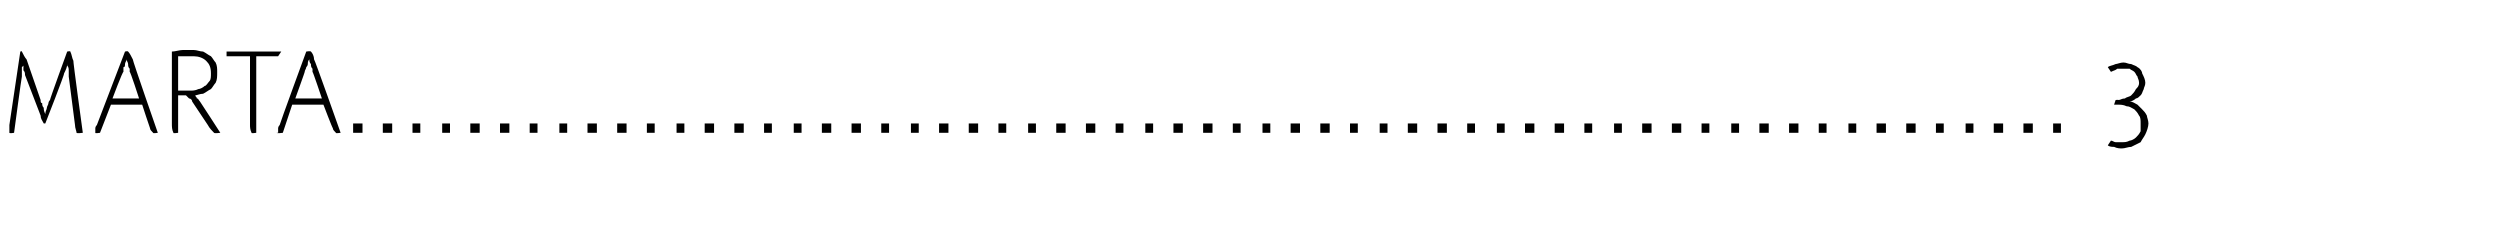 <?xml version="1.0" standalone="no"?><!DOCTYPE svg PUBLIC "-//W3C//DTD SVG 1.1//EN" "http://www.w3.org/Graphics/SVG/1.1/DTD/svg11.dtd"><svg xmlns="http://www.w3.org/2000/svg" version="1.1" width="160px" height="14.8px" viewBox="0 -3 160 14.8" style="top:-3px">  <desc>MARTA........................................................... 3</desc>  <defs/>  <g id="Polygon42812">    <path d="M 4.9 5.5 C 4.9 5.4 4.8 5.2 4.8 5 C 4.8 5 4.4 1.9 4.4 1.9 C 4.4 1.8 4.4 1.7 4.4 1.6 C 4.4 1.4 4.4 1.3 4.3 1.2 C 4.3 1.2 4.3 1.1 4.3 1.1 C 4.3 1.3 4.2 1.5 4.1 1.7 C 4.15 1.72 2.9 4.9 2.9 4.9 C 2.9 4.9 2.8 4.91 2.8 4.9 C 2.7 4.7 2.6 4.6 2.6 4.4 C 2.6 4.4 1.6 1.8 1.6 1.8 C 1.6 1.7 1.6 1.6 1.5 1.5 C 1.5 1.4 1.5 1.3 1.5 1.3 C 1.5 1.2 1.5 1.2 1.5 1.2 C 1.5 1.2 1.5 1.2 1.4 1.3 C 1.4 1.4 1.4 1.4 1.4 1.6 C 1.4 1.7 1.4 1.8 1.4 1.9 C 1.38 1.92 0.9 5.5 0.9 5.5 C 0.9 5.5 0.63 5.55 0.6 5.5 C 0.6 5.3 0.6 5.1 0.6 5 C 0.6 4.96 1.3 0.3 1.3 0.3 C 1.3 0.3 1.42 0.25 1.4 0.3 C 1.5 0.5 1.6 0.7 1.7 0.8 C 1.7 0.8 2.6 3.4 2.6 3.4 C 2.6 3.5 2.6 3.6 2.7 3.6 C 2.7 3.7 2.7 3.8 2.8 3.9 C 2.8 4 2.8 4.1 2.9 4.3 C 2.9 4.1 3 4 3 3.9 C 3 3.8 3.1 3.7 3.1 3.6 C 3.1 3.5 3.2 3.4 3.2 3.4 C 3.18 3.37 4.3 0.3 4.3 0.3 C 4.3 0.3 4.51 0.25 4.5 0.3 C 4.6 0.5 4.6 0.7 4.7 0.9 C 4.66 0.85 5.3 5.5 5.3 5.5 C 5.3 5.5 4.93 5.55 4.9 5.5 Z M 8.3 1.6 C 8.3 1.5 8.3 1.4 8.3 1.4 C 8.2 1.3 8.2 1.2 8.2 1.1 C 8.2 1 8.1 0.9 8.1 0.8 C 8.1 0.9 8 1 8 1.1 C 8 1.2 8 1.3 7.9 1.3 C 7.9 1.4 7.9 1.5 7.9 1.6 C 7.85 1.56 7.2 3.3 7.2 3.3 L 8.9 3.3 C 8.9 3.3 8.34 1.56 8.3 1.6 Z M 9.8 5.5 C 9.7 5.4 9.6 5.3 9.6 5.2 C 9.59 5.2 9.1 3.7 9.1 3.7 L 7.1 3.7 L 6.4 5.5 C 6.4 5.5 6.07 5.55 6.1 5.5 C 6.1 5.5 6.1 5.5 6.1 5.5 C 6.1 5.4 6.1 5.3 6.1 5.2 C 6.1 5.1 6.2 5 6.2 5 C 6.21 4.96 8 0.3 8 0.3 C 8 0.3 8.17 0.25 8.2 0.3 C 8.3 0.4 8.4 0.6 8.5 0.8 C 8.46 0.8 10.1 5.5 10.1 5.5 C 10.1 5.5 9.78 5.55 9.8 5.5 Z M 13.5 1.7 C 13.5 1.3 13.4 1.1 13.2 0.9 C 13 0.7 12.7 0.6 12.4 0.6 C 12.3 0.6 12.2 0.6 12.2 0.6 C 12.1 0.6 12 0.6 11.9 0.6 C 11.8 0.6 11.7 0.6 11.6 0.6 C 11.5 0.6 11.5 0.6 11.4 0.6 C 11.4 0.6 11.4 2.8 11.4 2.8 C 11.5 2.8 11.6 2.8 11.8 2.8 C 11.9 2.8 12.1 2.8 12.2 2.8 C 12.3 2.8 12.5 2.8 12.7 2.7 C 12.8 2.7 13 2.6 13.1 2.5 C 13.2 2.5 13.3 2.3 13.4 2.2 C 13.5 2.1 13.5 1.9 13.5 1.7 Z M 13.7 5.5 C 13.6 5.4 13.4 5.2 13.3 5 C 13.3 5 12.3 3.5 12.3 3.5 C 12.3 3.4 12.2 3.3 12.1 3.3 C 12 3.2 12 3.2 11.9 3.1 C 11.8 3.1 11.7 3.1 11.6 3.1 C 11.5 3.1 11.5 3.1 11.4 3.1 C 11.4 3.1 11.4 5.5 11.4 5.5 C 11.4 5.5 11.06 5.55 11.1 5.5 C 11 5.3 11 5.1 11 4.9 C 11 4.9 11 0.3 11 0.3 C 11.2 0.3 11.5 0.2 11.7 0.2 C 11.9 0.2 12.1 0.2 12.4 0.2 C 12.6 0.2 12.8 0.3 13 0.3 C 13.2 0.4 13.3 0.5 13.5 0.6 C 13.6 0.7 13.7 0.9 13.8 1 C 13.9 1.2 13.9 1.4 13.9 1.6 C 13.9 1.9 13.9 2.1 13.8 2.3 C 13.7 2.4 13.6 2.6 13.5 2.7 C 13.3 2.8 13.2 2.9 13 3 C 12.8 3 12.6 3.1 12.5 3.1 C 12.5 3.2 12.6 3.2 12.6 3.3 C 12.7 3.3 12.7 3.4 12.8 3.5 C 12.81 3.5 14.1 5.5 14.1 5.5 C 14.1 5.5 13.72 5.55 13.7 5.5 Z M 17.8 0.6 L 16.4 0.6 L 16.4 5.5 C 16.4 5.5 16.07 5.55 16.1 5.5 C 16 5.3 16 5.1 16 5 C 16 4.97 16 0.6 16 0.6 L 14.5 0.6 L 14.5 0.3 L 18 0.3 L 17.8 0.6 Z M 20 1.6 C 20 1.5 20 1.4 20 1.4 C 19.9 1.3 19.9 1.2 19.9 1.1 C 19.8 1 19.8 0.9 19.8 0.8 C 19.7 0.9 19.7 1 19.7 1.1 C 19.7 1.2 19.6 1.3 19.6 1.3 C 19.6 1.4 19.5 1.5 19.5 1.6 C 19.53 1.56 18.9 3.3 18.9 3.3 L 20.6 3.3 C 20.6 3.3 20.02 1.56 20 1.6 Z M 21.5 5.5 C 21.4 5.4 21.3 5.3 21.3 5.2 C 21.27 5.2 20.7 3.7 20.7 3.7 L 18.7 3.7 L 18.1 5.5 C 18.1 5.5 17.74 5.55 17.7 5.5 C 17.7 5.5 17.7 5.5 17.8 5.5 C 17.8 5.4 17.8 5.3 17.8 5.2 C 17.8 5.1 17.9 5 17.9 5 C 17.89 4.96 19.6 0.3 19.6 0.3 C 19.6 0.3 19.85 0.25 19.9 0.3 C 20 0.4 20.1 0.6 20.1 0.8 C 20.14 0.8 21.8 5.5 21.8 5.5 C 21.8 5.5 21.46 5.55 21.5 5.5 Z M 22.6 5.5 L 22.6 4.9 L 23.2 4.9 L 23.2 5.5 L 22.6 5.5 Z M 24.5 5.5 L 24.5 4.9 L 25.1 4.9 L 25.1 5.5 L 24.5 5.5 Z M 26.4 5.5 L 26.4 4.9 L 26.9 4.9 L 26.9 5.5 L 26.4 5.5 Z M 28.3 5.5 L 28.3 4.9 L 28.8 4.9 L 28.8 5.5 L 28.3 5.5 Z M 30.1 5.5 L 30.1 4.9 L 30.7 4.9 L 30.7 5.5 L 30.1 5.5 Z M 32 5.5 L 32 4.9 L 32.6 4.9 L 32.6 5.5 L 32 5.5 Z M 33.9 5.5 L 33.9 4.9 L 34.4 4.9 L 34.4 5.5 L 33.9 5.5 Z M 35.8 5.5 L 35.8 4.9 L 36.3 4.9 L 36.3 5.5 L 35.8 5.5 Z M 37.6 5.5 L 37.6 4.9 L 38.2 4.9 L 38.2 5.5 L 37.6 5.5 Z M 39.5 5.5 L 39.5 4.9 L 40.1 4.9 L 40.1 5.5 L 39.5 5.5 Z M 41.4 5.5 L 41.4 4.9 L 41.9 4.9 L 41.9 5.5 L 41.4 5.5 Z M 43.3 5.5 L 43.3 4.9 L 43.8 4.9 L 43.8 5.5 L 43.3 5.5 Z M 45.1 5.5 L 45.1 4.9 L 45.7 4.9 L 45.7 5.5 L 45.1 5.5 Z M 47 5.5 L 47 4.9 L 47.6 4.9 L 47.6 5.5 L 47 5.5 Z M 48.9 5.5 L 48.9 4.9 L 49.4 4.9 L 49.4 5.5 L 48.9 5.5 Z M 50.8 5.5 L 50.8 4.9 L 51.3 4.9 L 51.3 5.5 L 50.8 5.5 Z M 52.6 5.5 L 52.6 4.9 L 53.2 4.9 L 53.2 5.5 L 52.6 5.5 Z M 54.5 5.5 L 54.5 4.9 L 55.1 4.9 L 55.1 5.5 L 54.5 5.5 Z M 56.4 5.5 L 56.4 4.9 L 56.9 4.9 L 56.9 5.5 L 56.4 5.5 Z M 58.3 5.5 L 58.3 4.9 L 58.8 4.9 L 58.8 5.5 L 58.3 5.5 Z M 60.1 5.5 L 60.1 4.9 L 60.7 4.9 L 60.7 5.5 L 60.1 5.5 Z M 62 5.5 L 62 4.9 L 62.6 4.9 L 62.6 5.5 L 62 5.5 Z M 63.9 5.5 L 63.9 4.9 L 64.4 4.9 L 64.4 5.5 L 63.9 5.5 Z M 65.8 5.5 L 65.8 4.9 L 66.3 4.9 L 66.3 5.5 L 65.8 5.5 Z M 67.6 5.5 L 67.6 4.9 L 68.2 4.9 L 68.2 5.5 L 67.6 5.5 Z M 69.5 5.5 L 69.5 4.9 L 70.1 4.9 L 70.1 5.5 L 69.5 5.5 Z M 71.4 5.5 L 71.4 4.9 L 71.9 4.9 L 71.9 5.5 L 71.4 5.5 Z M 73.3 5.5 L 73.3 4.9 L 73.8 4.9 L 73.8 5.5 L 73.3 5.5 Z M 75.1 5.5 L 75.1 4.9 L 75.7 4.9 L 75.7 5.5 L 75.1 5.5 Z M 77 5.5 L 77 4.9 L 77.6 4.9 L 77.6 5.5 L 77 5.5 Z M 78.9 5.5 L 78.9 4.9 L 79.4 4.9 L 79.4 5.5 L 78.9 5.5 Z M 80.8 5.5 L 80.8 4.9 L 81.3 4.9 L 81.3 5.5 L 80.8 5.5 Z M 82.6 5.5 L 82.6 4.9 L 83.2 4.9 L 83.2 5.5 L 82.6 5.5 Z M 84.5 5.5 L 84.5 4.9 L 85.1 4.9 L 85.1 5.5 L 84.5 5.5 Z M 86.4 5.5 L 86.4 4.9 L 86.9 4.9 L 86.9 5.5 L 86.4 5.5 Z M 88.3 5.5 L 88.3 4.9 L 88.8 4.9 L 88.8 5.5 L 88.3 5.5 Z M 90.1 5.5 L 90.1 4.9 L 90.7 4.9 L 90.7 5.5 L 90.1 5.5 Z M 92 5.5 L 92 4.9 L 92.6 4.9 L 92.6 5.5 L 92 5.5 Z M 93.9 5.5 L 93.9 4.9 L 94.4 4.9 L 94.4 5.5 L 93.9 5.5 Z M 95.8 5.5 L 95.8 4.9 L 96.3 4.9 L 96.3 5.5 L 95.8 5.5 Z M 97.6 5.5 L 97.6 4.9 L 98.2 4.9 L 98.2 5.5 L 97.6 5.5 Z M 99.5 5.5 L 99.5 4.9 L 100.1 4.9 L 100.1 5.5 L 99.5 5.5 Z M 101.4 5.5 L 101.4 4.9 L 101.9 4.9 L 101.9 5.5 L 101.4 5.5 Z M 103.3 5.5 L 103.3 4.9 L 103.8 4.9 L 103.8 5.5 L 103.3 5.5 Z M 105.1 5.5 L 105.1 4.9 L 105.7 4.9 L 105.7 5.5 L 105.1 5.5 Z M 107 5.5 L 107 4.9 L 107.6 4.9 L 107.6 5.5 L 107 5.5 Z M 108.9 5.5 L 108.9 4.9 L 109.4 4.9 L 109.4 5.5 L 108.9 5.5 Z M 110.8 5.5 L 110.8 4.9 L 111.3 4.9 L 111.3 5.5 L 110.8 5.5 Z M 112.6 5.5 L 112.6 4.9 L 113.2 4.9 L 113.2 5.5 L 112.6 5.5 Z M 114.5 5.5 L 114.5 4.9 L 115.1 4.9 L 115.1 5.5 L 114.5 5.5 Z M 116.4 5.5 L 116.4 4.9 L 116.9 4.9 L 116.9 5.5 L 116.4 5.5 Z M 118.3 5.5 L 118.3 4.9 L 118.8 4.9 L 118.8 5.5 L 118.3 5.5 Z M 120.1 5.5 L 120.1 4.9 L 120.7 4.9 L 120.7 5.5 L 120.1 5.5 Z M 122 5.5 L 122 4.9 L 122.6 4.9 L 122.6 5.5 L 122 5.5 Z M 123.9 5.5 L 123.9 4.9 L 124.4 4.9 L 124.4 5.5 L 123.9 5.5 Z M 125.8 5.5 L 125.8 4.9 L 126.3 4.9 L 126.3 5.5 L 125.8 5.5 Z M 127.6 5.5 L 127.6 4.9 L 128.2 4.9 L 128.2 5.5 L 127.6 5.5 Z M 129.5 5.5 L 129.5 4.9 L 130.1 4.9 L 130.1 5.5 L 129.5 5.5 Z M 131.4 5.5 L 131.4 4.9 L 131.9 4.9 L 131.9 5.5 L 131.4 5.5 Z M 137.5 4.9 C 137.5 5.1 137.4 5.4 137.3 5.6 C 137.2 5.8 137.1 5.9 137 6.1 C 136.8 6.2 136.6 6.3 136.4 6.4 C 136.2 6.4 136 6.5 135.8 6.5 C 135.7 6.5 135.5 6.5 135.3 6.4 C 135.2 6.4 135 6.4 134.9 6.3 C 134.9 6.3 135.1 6 135.1 6 C 135.2 6 135.3 6.1 135.4 6.1 C 135.6 6.1 135.7 6.1 135.8 6.1 C 136 6.1 136.1 6.1 136.3 6 C 136.4 6 136.6 5.9 136.7 5.8 C 136.8 5.7 136.9 5.6 137 5.4 C 137 5.3 137 5.1 137 4.9 C 137 4.7 137 4.5 136.9 4.4 C 136.8 4.2 136.7 4.1 136.6 4 C 136.4 3.9 136.3 3.8 136.1 3.8 C 135.9 3.7 135.7 3.7 135.6 3.7 C 135.57 3.7 135.3 3.7 135.3 3.7 L 135.4 3.4 C 135.4 3.4 135.56 3.38 135.6 3.4 C 135.7 3.4 135.8 3.3 136 3.3 C 136.1 3.2 136.3 3.2 136.4 3.1 C 136.5 3 136.6 2.9 136.7 2.7 C 136.8 2.6 136.9 2.5 136.9 2.3 C 136.9 2.1 136.8 2 136.8 1.9 C 136.7 1.8 136.7 1.7 136.6 1.6 C 136.5 1.5 136.4 1.5 136.3 1.4 C 136.2 1.4 136 1.4 135.9 1.4 C 135.8 1.4 135.7 1.4 135.5 1.4 C 135.4 1.5 135.3 1.5 135.1 1.6 C 135.1 1.6 134.9 1.3 134.9 1.3 C 135 1.2 135.2 1.2 135.4 1.1 C 135.5 1.1 135.7 1 135.9 1 C 136.1 1 136.2 1.1 136.4 1.1 C 136.6 1.2 136.7 1.2 136.8 1.3 C 137 1.4 137.1 1.6 137.1 1.7 C 137.2 1.9 137.3 2.1 137.3 2.3 C 137.3 2.5 137.2 2.6 137.2 2.7 C 137.1 2.9 137.1 3 137 3.1 C 136.9 3.2 136.8 3.3 136.7 3.3 C 136.6 3.4 136.4 3.5 136.3 3.5 C 136.5 3.5 136.6 3.6 136.8 3.7 C 136.9 3.8 137 3.9 137.1 4 C 137.2 4.1 137.3 4.2 137.4 4.4 C 137.4 4.5 137.5 4.7 137.5 4.9 Z " stroke="none" fill="#000"/>  </g></svg>